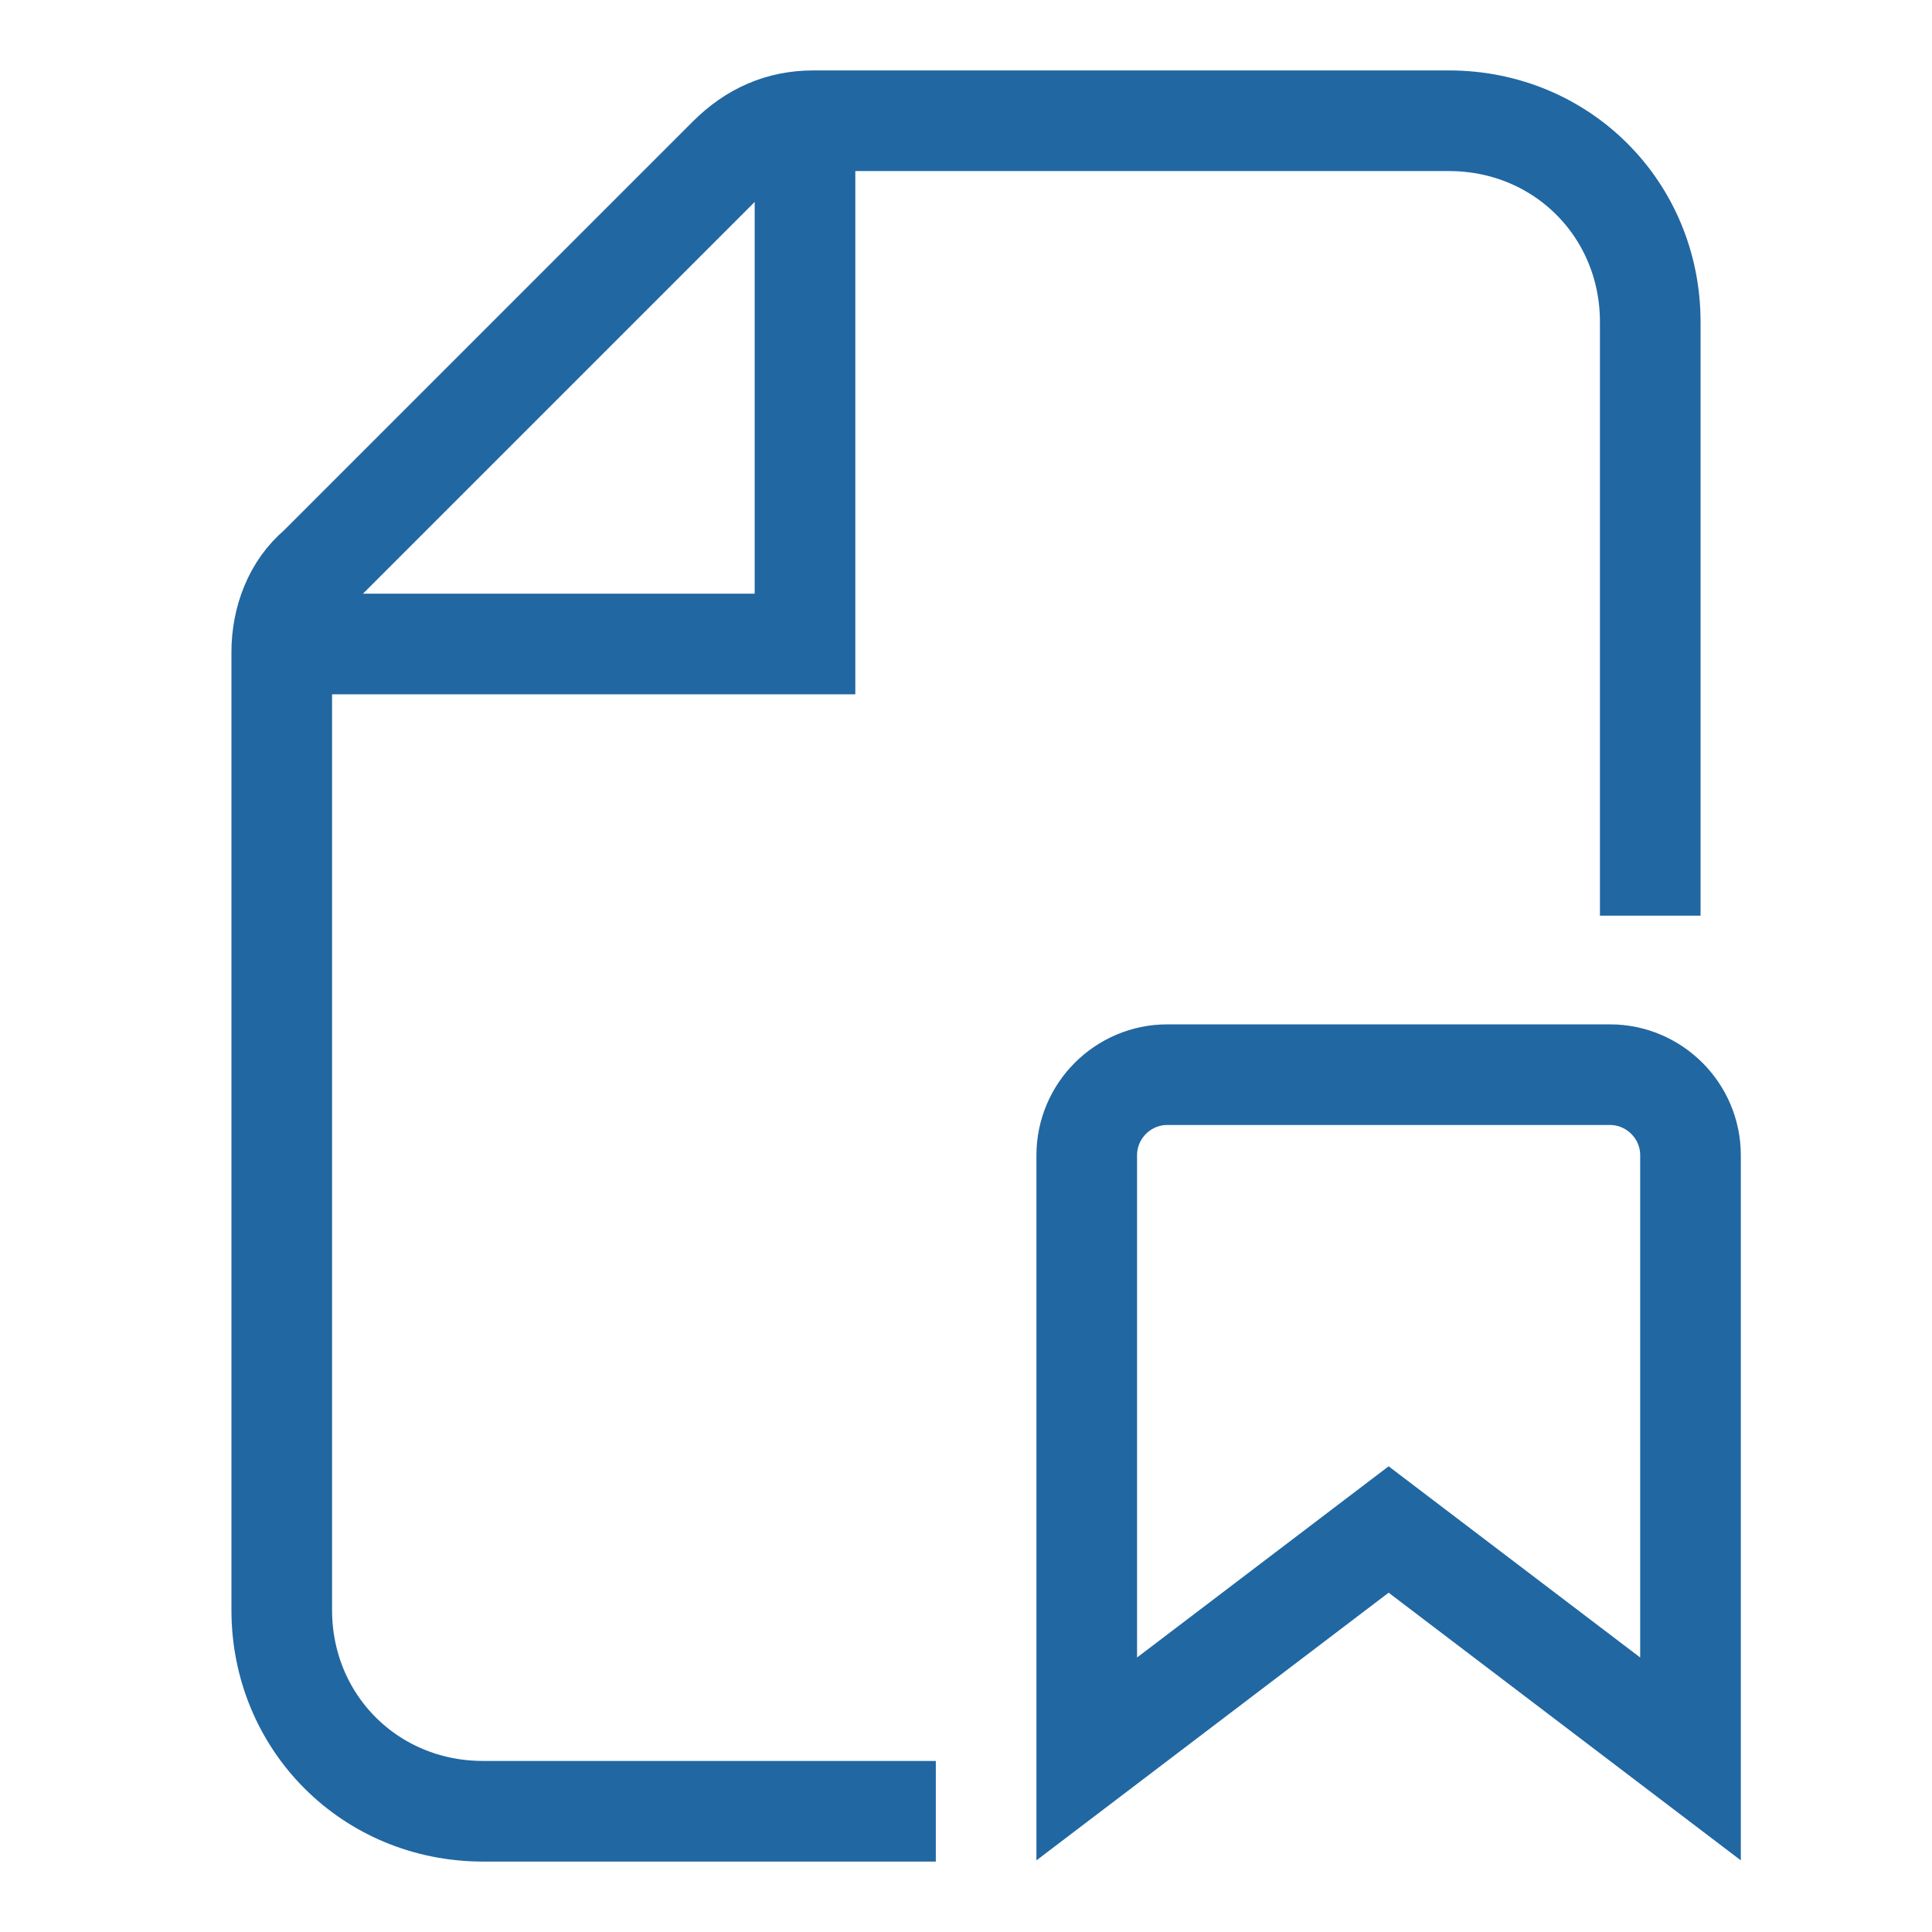<svg xmlns="http://www.w3.org/2000/svg" xmlns:xlink="http://www.w3.org/1999/xlink" id="Layer_1" viewBox="0 0 48 48"><defs><style>      .st0, .st1 {        fill: none;        stroke: #2167a2;        stroke-miterlimit: 10;        stroke-width: 2.5px;      }      .st1 {        stroke-linecap: square;      }    </style></defs><path class="st0" d="M20,3v13H7"></path><path class="st1" d="M22,45h-10c-2.8,0-5-2.2-5-5v-23.8c0-.8.3-1.6.9-2.1L18.1,3.9c.6-.6,1.3-.9,2.1-.9h15.8c2.8,0,5,2.2,5,5v13.5"></path><path class="st1" d="M40,26.7h-11c-1.1,0-2,.9-2,2v15l7.5-5.7,7.5,5.7v-15c0-1.1-.9-2-2-2Z"></path></svg>